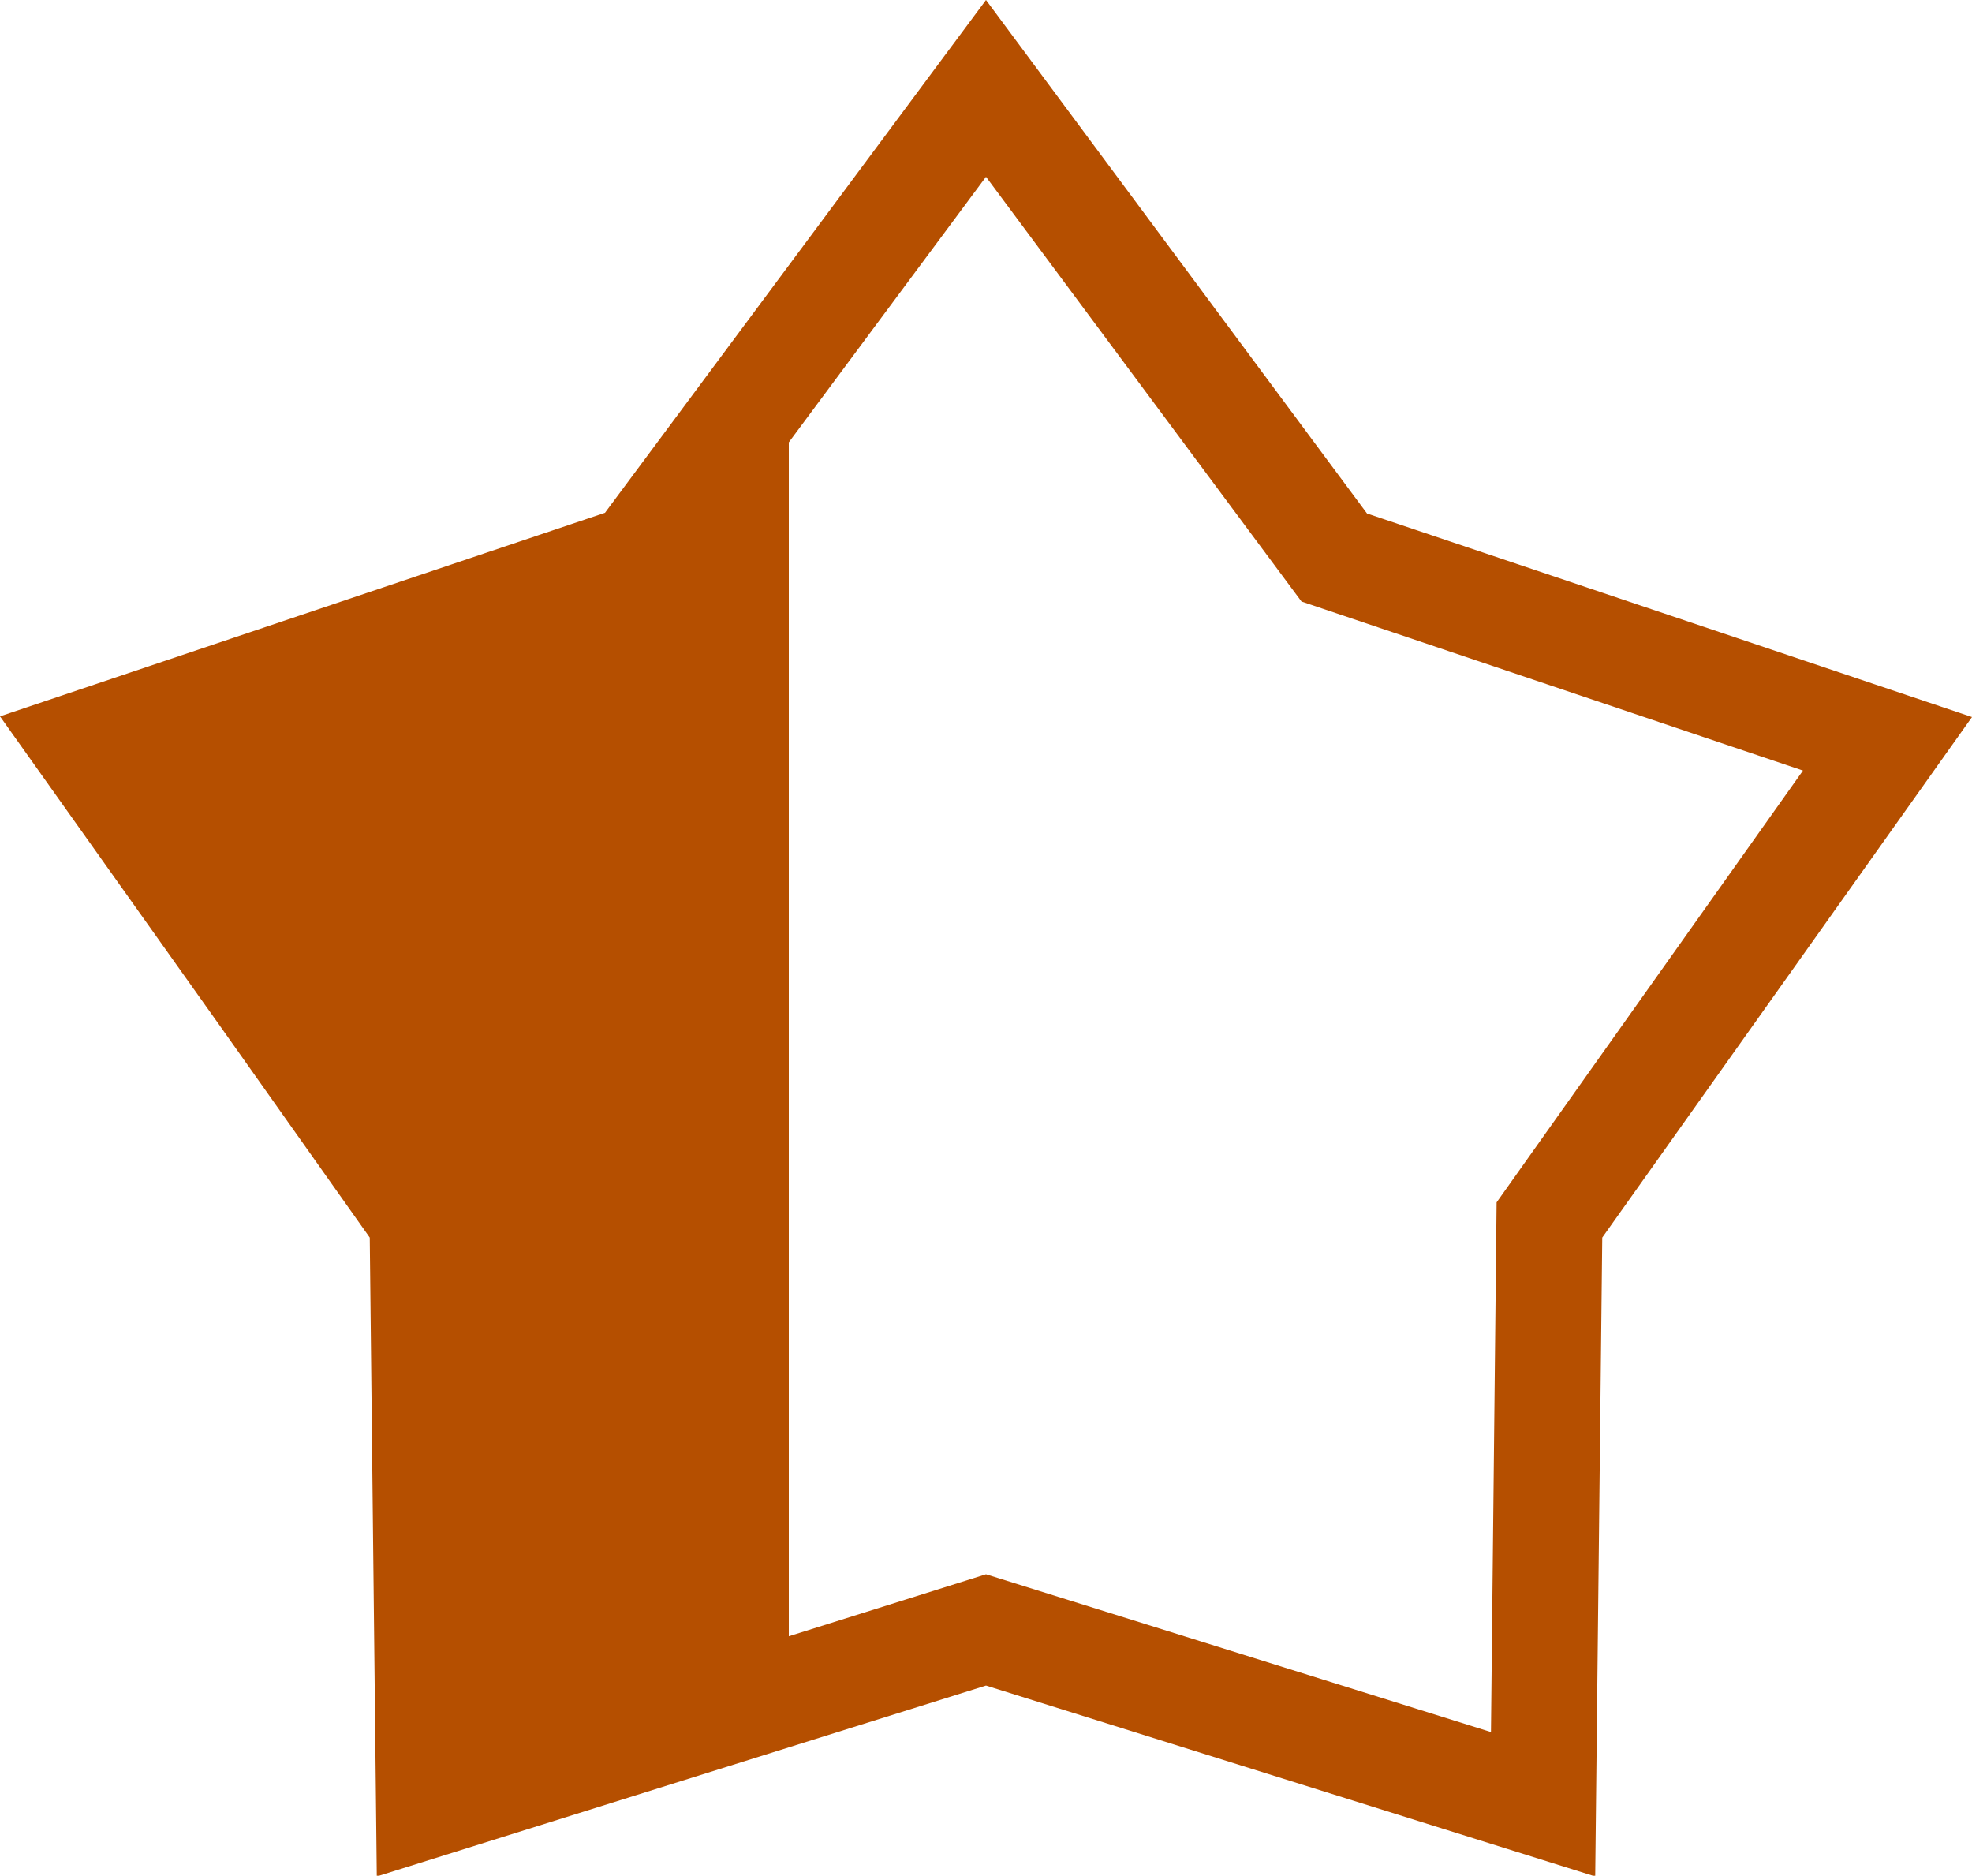 <?xml version="1.0" encoding="utf-8"?>
<!-- Generator: Adobe Illustrator 26.0.1, SVG Export Plug-In . SVG Version: 6.00 Build 0)  -->
<svg version="1.1" id="Layer_1" xmlns="http://www.w3.org/2000/svg" xmlns:xlink="http://www.w3.org/1999/xlink" x="0px" y="0px"
	 viewBox="0 0 280 266.3" style="enable-background:new 0 0 280 266.3;" xml:space="preserve">
<style type="text/css">
	.st0{fill:#B54F00;}
</style>
<path class="st0" d="M112,62.8l28-37.7l44.8,60.3l71.2,24l-43.5,61.3l-0.8,75.2L140,223.5l-28,8.8V62.8z M140,0L85.9,72.8L0,101.7
	l0,0l31.2,43.9l21.3,30.1l1,90.7l86.5-27.1l0,0l86.5,27.1l1-90.7l52.5-73.9l-85.9-28.9L140,0z"/>
</svg>
